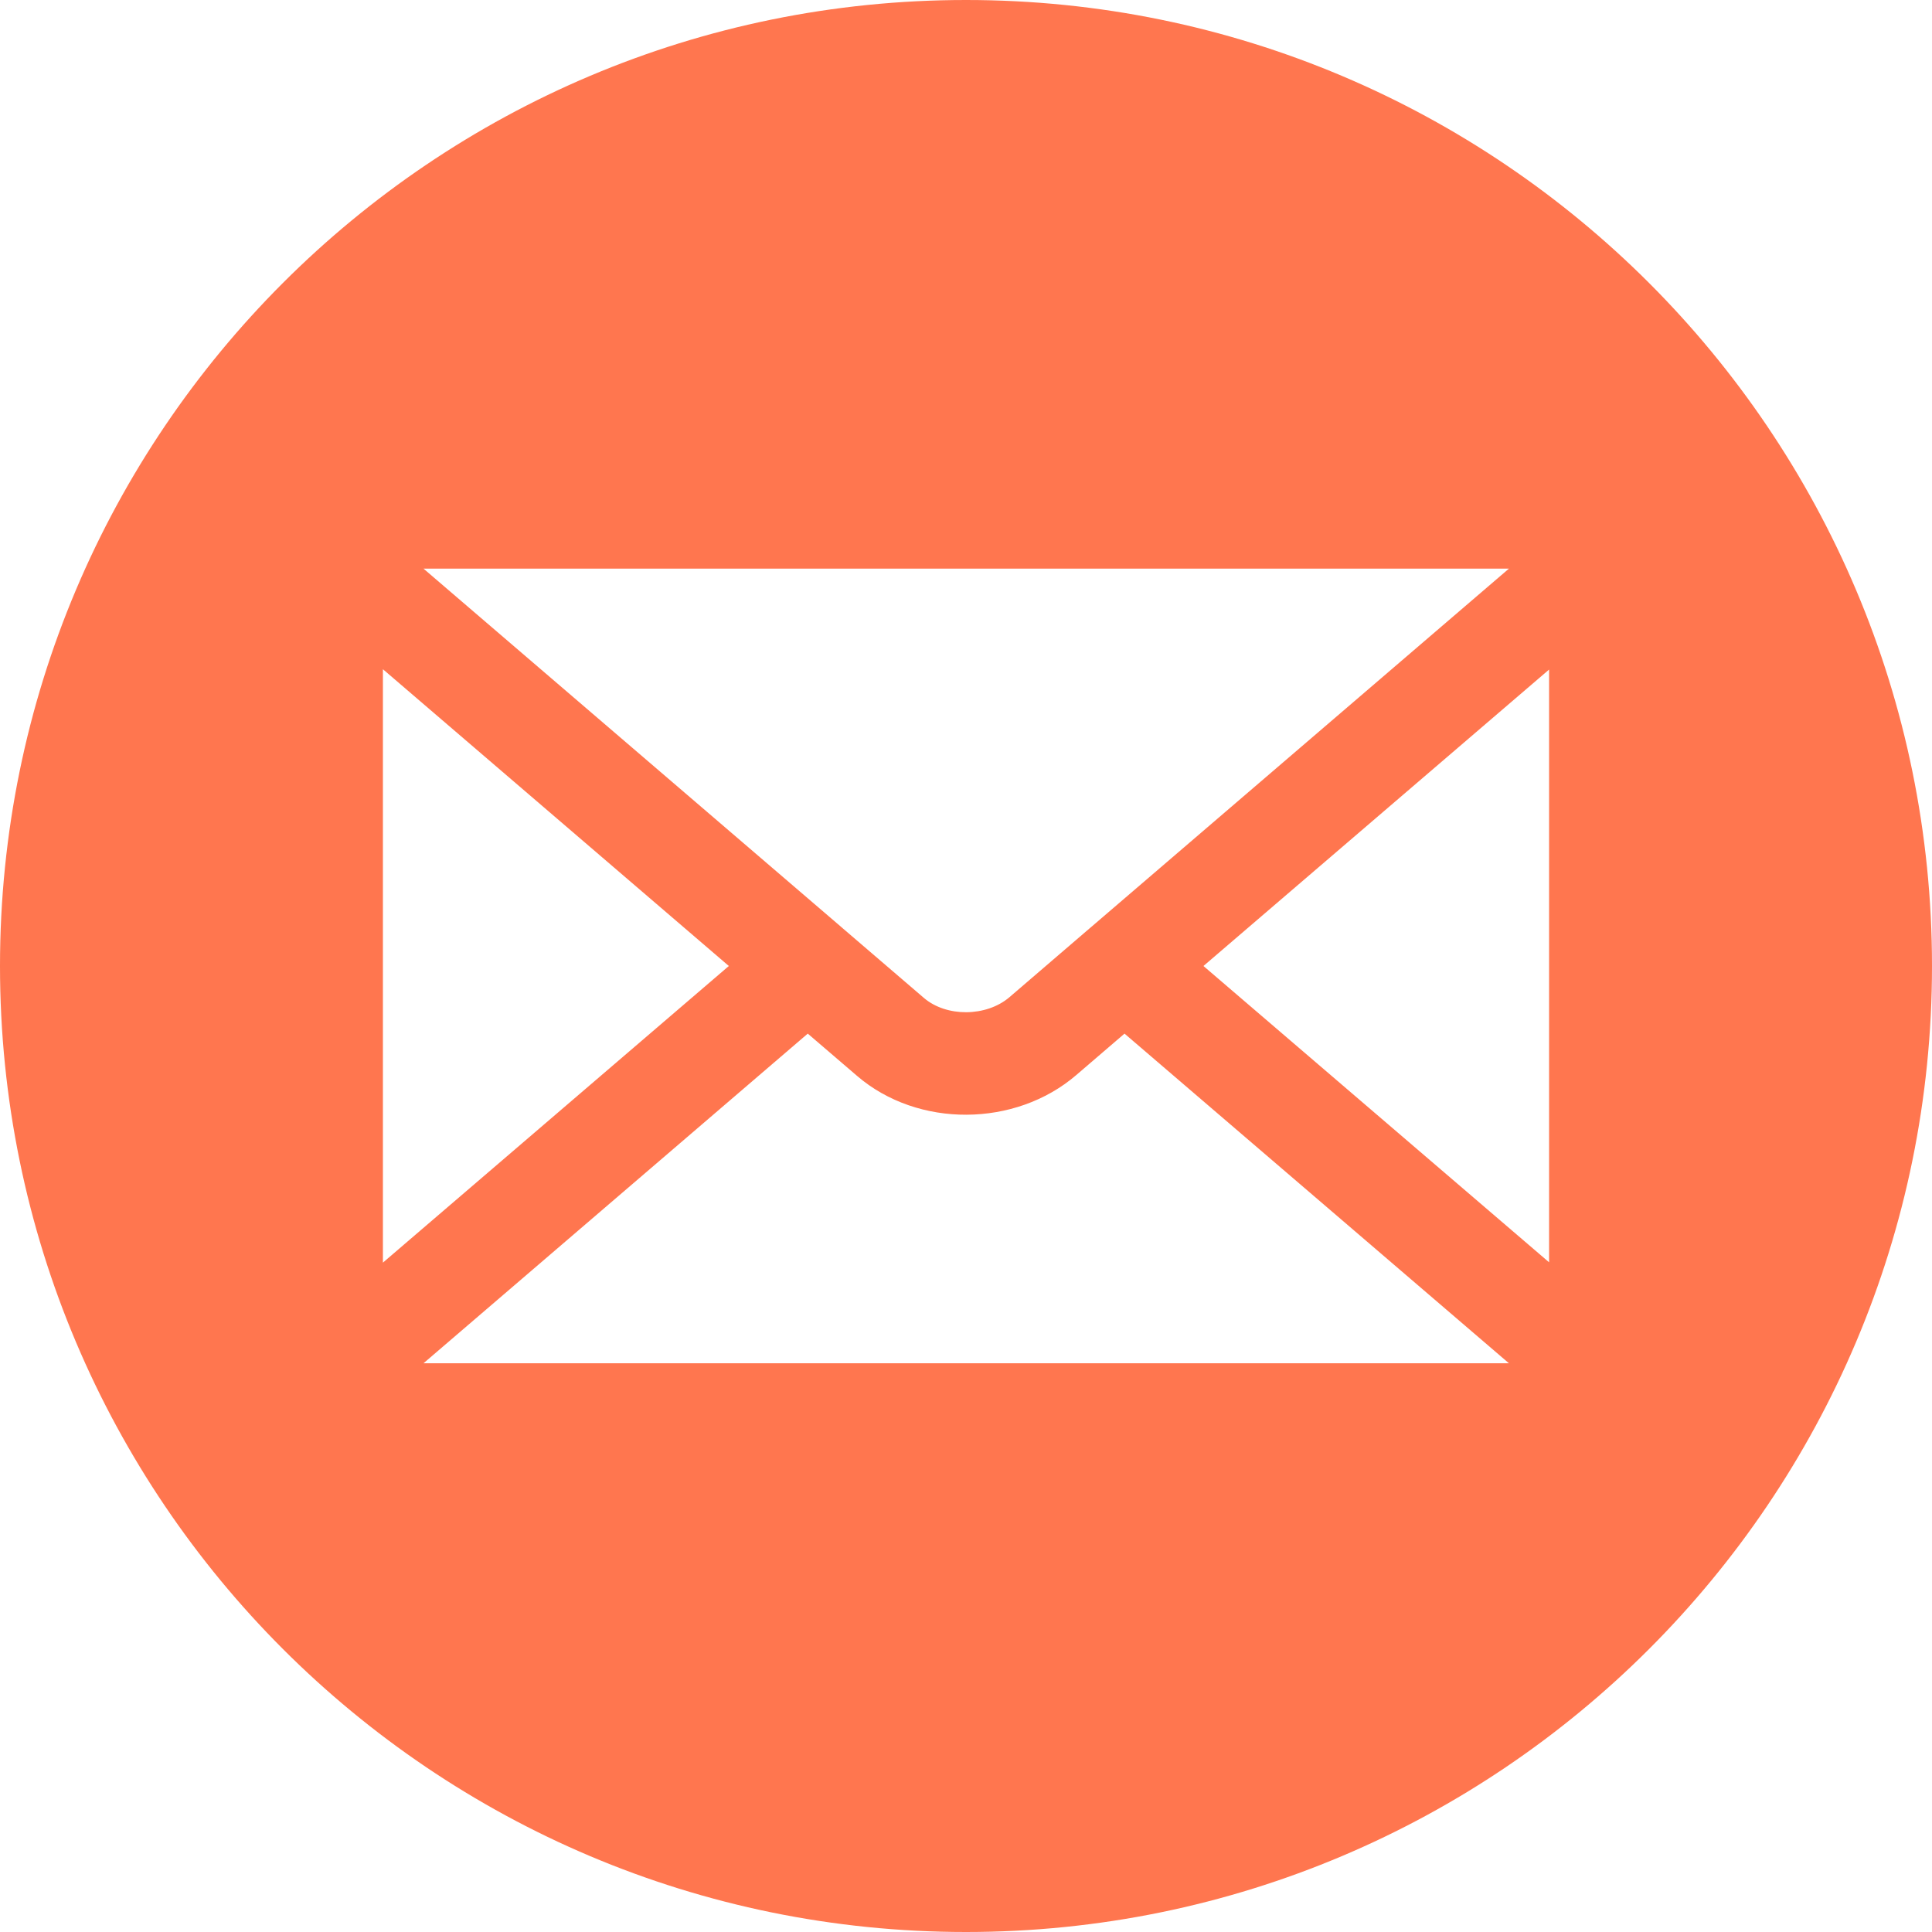 <svg width="41" height="41" viewBox="0 0 41 41" fill="none" xmlns="http://www.w3.org/2000/svg">
<path fill-rule="evenodd" clip-rule="evenodd" d="M20.5 0C31.821 0 41 9.179 41 20.5C41 31.821 31.821 41 20.5 41C9.179 41 0 31.821 0 20.5C0 9.177 9.179 0 20.5 0ZM32.022 28.931L23.864 21.935L22.838 22.816C22.19 23.372 21.349 23.652 20.513 23.656C19.677 23.661 18.834 23.388 18.188 22.832L17.142 21.935L8.987 28.931L32.022 28.931ZM8.126 26.795L15.467 20.5L8.126 14.202V26.795ZM8.987 12.067L17.843 19.664L17.861 19.68L19.607 21.178C19.845 21.381 20.172 21.483 20.507 21.481C20.843 21.478 21.176 21.372 21.422 21.162L23.151 19.677L23.162 19.668L32.022 12.067L8.987 12.067ZM32.874 14.209L25.539 20.5L32.874 26.788V14.209Z" fill="#FF764F"/>
</svg>
